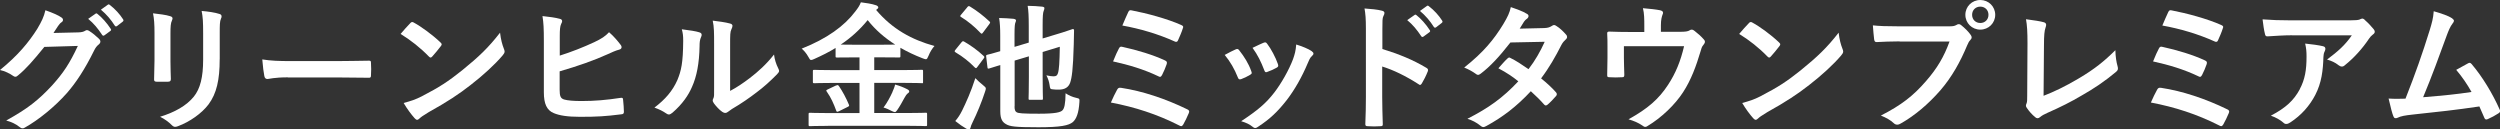 <?xml version="1.0" encoding="UTF-8"?>
<svg id="_レイヤー_2" data-name="レイヤー 2" xmlns="http://www.w3.org/2000/svg" viewBox="0 0 433.8 22.47">
  <rect x="0" y="0" width="433.8" height="22.47" fill="#333333" stroke="none"/>
  <defs>
    <style>
      .cls-1 {
        fill: #fff;
        stroke-width: 0px;
      }
    </style>
  </defs>
  <g id="_要素" data-name="要素">
    <g>
      <path class="cls-1" d="m13.59,5.62c.62-.02.94-.12,1.2-.29.1-.07.19-.1.31-.1s.24.05.38.14c.6.38,1.15.84,1.63,1.3.22.19.31.38.31.55,0,.19-.12.36-.29.5-.34.26-.58.6-.79,1.03-1.61,3.26-3.14,5.59-4.75,7.42-2.06,2.33-4.92,4.66-7.3,5.98-.14.1-.26.12-.38.12-.19,0-.36-.1-.55-.26-.6-.48-1.34-.84-2.28-1.1,3.74-2.06,5.64-3.58,7.99-6.12,1.9-2.11,3-3.74,4.44-6.82l-5.81.17c-1.97,2.42-3.17,3.79-4.54,4.92-.17.17-.34.26-.5.26-.12,0-.24-.05-.36-.14-.6-.43-1.49-.86-2.3-1.03,3.12-2.54,4.97-4.78,6.46-7.13.79-1.34,1.15-2.09,1.42-3.24,1.37.48,2.28.89,2.81,1.27.17.12.24.26.24.41s-.07.29-.26.41c-.24.14-.41.41-.6.65-.26.41-.5.77-.79,1.2l4.32-.1Zm2.98-3.24c.12-.1.22-.07.36.05.74.58,1.61,1.54,2.28,2.57.1.14.1.26-.07.38l-1.01.74c-.17.12-.29.1-.41-.07-.72-1.1-1.49-2.02-2.42-2.78l1.27-.89Zm2.14-1.56c.14-.1.22-.07.36.05.89.67,1.75,1.63,2.28,2.47.1.14.12.29-.07.43l-.96.74c-.19.14-.31.07-.41-.07-.65-1.03-1.42-1.94-2.4-2.76l1.2-.86Z"/>
      <path class="cls-1" d="m26.81,5.81c0-1.66-.07-2.57-.26-3.5,1.01.12,2.28.26,2.98.5.29.07.41.22.41.38,0,.12-.05.24-.1.36-.22.46-.26,1.06-.26,2.28v4.85c0,1.25.05,2.18.07,3.02,0,.36-.14.48-.53.48h-1.92c-.34,0-.48-.12-.46-.41,0-.84.07-2.23.07-3.26v-4.7Zm11.31,4.49c0,3.55-.53,5.93-1.94,7.82-1.18,1.56-3.26,3.02-5.28,3.77-.19.07-.36.12-.5.12-.19,0-.36-.07-.58-.29-.58-.58-1.2-1.03-2.04-1.46,2.57-.79,4.58-1.92,5.86-3.5,1.1-1.37,1.61-3.36,1.61-6.41v-4.54c0-2.06-.05-2.83-.26-3.91,1.15.1,2.3.26,3.12.53.24.07.34.22.34.41,0,.12-.02.26-.1.38-.22.5-.22,1.13-.22,2.62v4.46Z"/>
      <path class="cls-1" d="m49.95,13.42c-2.38,0-3.29.29-3.53.29-.29,0-.48-.14-.55-.5-.12-.55-.26-1.68-.36-2.9,1.56.24,2.76.29,5.18.29h7.73c1.82,0,3.67-.05,5.52-.07.36-.02.43.05.43.34.05.72.05,1.54,0,2.26,0,.29-.1.38-.43.36-1.8-.02-3.58-.05-5.35-.05h-8.64Z"/>
      <path class="cls-1" d="m71.19,4.01c.1-.12.22-.19.34-.19.1,0,.19.05.31.12,1.22.65,3.22,2.11,4.58,3.41.14.14.22.24.22.34s-.05.19-.14.31c-.36.48-1.15,1.44-1.49,1.8-.12.12-.19.19-.29.19s-.19-.07-.31-.19c-1.44-1.49-3.17-2.86-4.9-3.91.53-.65,1.22-1.39,1.68-1.87Zm2.09,12.65c2.93-1.51,4.49-2.52,6.91-4.46,2.93-2.38,4.54-3.91,6.58-6.53.14,1.2.36,2.02.67,2.81.07.17.12.31.12.46,0,.22-.12.41-.38.72-1.27,1.49-3.34,3.41-5.52,5.09-1.99,1.56-4.01,2.9-7.25,4.7-1.08.65-1.39.89-1.61,1.1-.14.14-.29.24-.43.24-.12,0-.26-.1-.41-.26-.6-.67-1.34-1.66-1.92-2.66,1.22-.34,1.97-.55,3.24-1.2Z"/>
      <path class="cls-1" d="m97.13,9.65c2.11-.67,4.06-1.44,5.98-2.33,1.3-.62,1.9-1.01,2.57-1.73.84.7,1.63,1.68,1.99,2.16.29.34.26.74-.22.86-.67.17-1.34.5-1.99.79-2.38,1.08-5.18,2.06-8.35,2.98v3.19c0,1.13.17,1.51.79,1.7.62.17,1.56.26,3.02.26,2.26,0,4.27-.17,6.77-.55.36-.05.41.05.43.34.07.67.14,1.58.14,2.09,0,.31-.14.41-.5.43-2.71.34-4.1.43-7.13.43-2.14,0-3.55-.22-4.56-.65-1.2-.5-1.7-1.63-1.7-3.6V7.18c0-2.28-.05-3.19-.24-4.39,1.13.12,2.26.26,3.02.48.53.12.43.53.22.89-.19.38-.24,1.03-.24,2.16v3.34Z"/>
      <path class="cls-1" d="m121.37,5.62c.41.12.46.41.31.74-.26.53-.29,1.06-.29,1.63-.05,3-.5,5.28-1.3,7.06-.62,1.46-1.68,3.02-3.41,4.51-.24.19-.43.31-.62.31-.14,0-.29-.07-.46-.19-.6-.41-1.18-.7-2.04-1.01,1.87-1.42,3.14-2.88,3.98-4.78.67-1.63.98-2.95,1.01-6.79,0-.91-.05-1.3-.24-2.02,1.37.17,2.47.34,3.05.53Zm5.33,10.15c1.18-.62,2.28-1.37,3.41-2.23,1.44-1.1,2.86-2.38,4.2-4.08.1.84.34,1.63.74,2.42.07.17.14.29.14.41,0,.17-.1.34-.36.6-1.2,1.22-2.3,2.21-3.55,3.14-1.25.96-2.59,1.9-4.27,2.88-.43.29-.48.34-.7.5-.14.12-.31.19-.48.19-.14,0-.31-.07-.5-.19-.53-.36-1.08-.98-1.44-1.46-.14-.22-.22-.36-.22-.5,0-.12.02-.22.1-.36.17-.31.14-.6.14-1.82v-7.51c0-2.09,0-3.07-.24-4.18.96.12,2.28.29,3,.5.31.07.43.22.43.41,0,.14-.07.36-.19.6-.22.46-.22.94-.22,2.66v8.02Z"/>
      <path class="cls-1" d="m143.67,21.84c-2.18,0-2.93.05-3.07.05-.26,0-.29-.02-.29-.24v-1.82c0-.24.02-.26.29-.26.14,0,.89.05,3.07.05h5.47v-5.23h-4.58c-2.28,0-3.07.05-3.22.05-.26,0-.29-.02-.29-.26v-1.8c0-.24.02-.26.29-.26.14,0,.94.05,3.22.05h4.58v-2.21h-.94c-2.09,0-2.81.02-2.95.02-.24,0-.26-.02-.26-.24v-1.42c-1.15.72-2.38,1.32-3.67,1.9-.26.12-.43.19-.58.19-.17,0-.26-.14-.48-.55-.34-.62-.77-1.1-1.15-1.42,4.37-1.73,7.39-3.91,9.31-6.46.46-.6.72-.96.96-1.58.94.12,1.9.26,2.59.5.24.07.43.22.43.38,0,.12-.05.19-.24.34-.05.05-.1.07-.14.1,2.83,3.34,6.17,5.16,10.13,6.26-.34.36-.77,1.03-1.03,1.7-.19.43-.26.6-.46.6-.12,0-.31-.07-.58-.17-1.37-.53-2.64-1.13-3.84-1.82v1.44c0,.22-.02.24-.26.24-.17,0-.89-.02-2.98-.02h-1.3v2.21h4.99c2.28,0,3.07-.05,3.22-.05.24,0,.26.02.26.26v1.8c0,.34,0,.26-.26.26-.14,0-.94-.05-3.22-.05h-4.99v5.23h5.81c2.21,0,2.95-.05,3.1-.05.24,0,.26.02.26.26v1.82c0,.22-.02.24-.26.24-.14,0-.89-.05-3.1-.05h-13.85Zm1.37-6.98c.31-.14.38-.14.55.1.62.91,1.25,2.09,1.7,3.17.1.24.07.29-.22.43l-1.49.74c-.36.14-.38.14-.48-.1-.43-1.18-.91-2.28-1.63-3.29-.17-.22-.12-.26.19-.41l1.37-.65Zm7.97-7.1c1.15,0,1.87,0,2.33-.02-1.85-1.18-3.46-2.57-4.78-4.25-1.39,1.7-2.95,3.1-4.68,4.25.46.02,1.18.02,2.33.02h4.8Zm1.85,8.18c.19-.43.36-.82.46-1.27.86.24,1.44.48,2.02.77.29.14.43.26.43.41,0,.19-.12.26-.29.38-.14.12-.31.31-.55.77-.34.65-.86,1.56-1.27,2.14-.17.22-.26.31-.38.31s-.29-.07-.55-.19c-.41-.22-.96-.48-1.42-.6.65-.86,1.18-1.87,1.56-2.71Z"/>
      <path class="cls-1" d="m166.8,7.39c.22-.26.29-.29.5-.17,1.08.62,2.28,1.46,3.34,2.45.12.1.17.17.17.24,0,.05-.05.14-.14.26l-1.06,1.42c-.19.26-.26.31-.46.12-.98-1.01-2.06-1.87-3.36-2.64-.1-.07-.14-.12-.14-.19,0-.05.05-.12.12-.22l1.03-1.27Zm.14,11.81c.67-1.37,1.54-3.26,2.3-5.64.34.36.86.84,1.32,1.2.36.29.5.41.5.62,0,.12-.05.29-.14.55-.58,1.78-1.39,3.74-2.16,5.3-.19.36-.31.7-.36.94-.05.17-.14.29-.31.29-.12,0-.24-.02-.43-.14-.55-.31-1.22-.77-1.9-1.32.5-.6.79-1.03,1.18-1.8Zm.89-17.95c.22-.24.29-.22.48-.12,1.22.74,2.33,1.61,3.36,2.57.1.1.14.14.14.19,0,.07-.05.14-.14.29l-1.08,1.44c-.19.26-.24.29-.43.12-1.01-1.08-2.26-2.11-3.38-2.78-.22-.14-.22-.17,0-.43l1.06-1.27Zm8.21,17.21c0,.62.14.89.36,1.01.29.19,1.03.26,3.89.26s3.74-.24,4.08-.6c.31-.34.5-1.01.53-2.95.53.36,1.18.65,1.82.79.6.14.62.14.58.74-.12,1.94-.53,2.93-1.15,3.48-.72.58-2.09.89-5.95.89-4.08,0-4.97-.14-5.62-.53-.6-.34-1.01-.84-1.01-2.23v-8.04l-1.92.6c-.24.07-.29.02-.31-.24l-.22-1.85c-.02-.24.02-.24.26-.31.19-.05.79-.17,2.18-.6v-2.66c0-1.37-.05-2.18-.19-3.1.82.02,1.8.07,2.5.14.31.05.43.17.43.26,0,.17-.07.29-.12.43-.07.19-.14.58-.14,2.02v2.16l2.47-.74v-2.9c0-1.68-.05-2.64-.19-3.48.91.02,1.73.05,2.5.14.24.02.41.12.41.24,0,.19-.07.34-.14.53-.12.29-.17.98-.17,2.4v2.35l1.99-.6c2.3-.67,3.07-1.01,3.22-1.03.14-.02.24.05.24.22l-.05,2.42c-.12,4.46-.34,5.81-.62,6.65-.29.82-.94,1.22-1.99,1.22-.31,0-.67,0-1.01-.05-.46-.05-.48-.05-.58-.77-.07-.5-.24-1.08-.55-1.66.53.12.96.17,1.2.17.48,0,.65-.1.79-.5.22-.62.29-1.94.34-4.63l-2.98.91v4.37c0,2.35.05,3.53.05,3.67,0,.24-.02.26-.29.26h-1.94c-.24,0-.26-.02-.26-.26,0-.14.05-1.32.05-3.67v-3.62l-2.47.74v7.94Z"/>
      <path class="cls-1" d="m193.87,15.53c.12-.22.26-.36.67-.29,3.65.55,7.66,1.87,11.5,3.74.26.12.41.31.24.65-.29.7-.62,1.37-.96,1.97-.12.19-.22.29-.36.29-.1,0-.22-.05-.34-.12-3.89-1.97-7.7-3.19-11.86-3.98.31-.74.79-1.7,1.1-2.26Zm.31-7.15c.12-.26.26-.34.62-.24,2.54.55,5.3,1.39,7.32,2.33.38.17.43.34.31.7-.14.46-.55,1.39-.79,1.85-.12.22-.22.31-.34.31-.1,0-.19-.02-.31-.1-2.57-1.22-5.11-1.97-7.85-2.57.38-.96.79-1.85,1.03-2.28Zm1.58-6.26c.19-.38.31-.38.65-.31,2.54.48,6.17,1.46,8.54,2.52.38.17.43.29.29.6-.17.58-.6,1.56-.84,2.09-.12.29-.34.29-.58.17-2.81-1.27-6-2.21-9.07-2.76.29-.7.82-1.92,1.01-2.3Z"/>
      <path class="cls-1" d="m214.42,8.57c.26-.12.43-.1.62.17.84,1.06,1.61,2.28,2.06,3.55.05.17.1.26.1.36,0,.14-.1.22-.29.34-.58.34-.98.53-1.54.74-.34.12-.48,0-.6-.34-.55-1.39-1.3-2.71-2.26-3.86.82-.46,1.39-.72,1.9-.96Zm13.18.31c.19.14.31.26.31.41s-.07.26-.26.43c-.36.31-.53.79-.72,1.22-1.03,2.45-2.28,4.63-3.62,6.38-1.58,2.02-2.9,3.29-4.94,4.63-.19.14-.38.26-.58.26-.12,0-.26-.05-.38-.17-.6-.48-1.15-.74-2.04-1.01,2.88-1.9,4.32-3.12,5.76-4.99,1.2-1.56,2.54-3.91,3.24-5.78.31-.89.46-1.42.55-2.54,1.01.31,2.09.74,2.69,1.15Zm-8.33-1.46c.26-.12.43-.1.62.19.65.84,1.46,2.35,1.85,3.5.12.36.07.48-.24.65-.46.26-.98.5-1.66.74-.26.1-.36-.02-.48-.36-.55-1.42-1.1-2.57-2.02-3.84.96-.46,1.51-.72,1.92-.89Z"/>
      <path class="cls-1" d="m239.86,8.5c2.93.91,5.26,1.85,7.63,3.26.26.14.38.31.26.62-.31.79-.7,1.54-1.03,2.09-.1.17-.19.26-.31.26-.07,0-.17-.02-.26-.12-2.21-1.42-4.37-2.47-6.31-3.07v5.3c0,1.56.05,2.98.1,4.7.02.29-.1.36-.43.36-.7.05-1.44.05-2.14,0-.34,0-.46-.07-.46-.36.07-1.78.1-3.19.1-4.73V5.02c0-1.8-.07-2.59-.24-3.55,1.1.07,2.3.19,3,.38.34.07.46.22.46.41,0,.14-.07.34-.19.55-.17.31-.17.91-.17,2.26v3.43Zm5.59-5.9c.12-.1.22-.07.36.05.74.58,1.61,1.54,2.28,2.57.1.14.1.26-.07.38l-1.01.74c-.17.12-.29.1-.41-.07-.72-1.1-1.49-2.02-2.42-2.78l1.27-.89Zm2.14-1.56c.14-.1.22-.07.36.05.89.67,1.75,1.63,2.28,2.47.1.14.12.29-.07.43l-.96.74c-.19.14-.31.07-.41-.07-.65-1.03-1.42-1.94-2.4-2.76l1.2-.86Z"/>
      <path class="cls-1" d="m267.94,4.87c.7-.02,1.01-.17,1.32-.36.17-.12.29-.17.41-.17s.26.07.43.19c.53.31,1.2.96,1.63,1.46.14.14.19.29.19.43s-.07.29-.26.46c-.24.22-.48.46-.72.91-1.03,2.04-2.16,4.01-3.53,5.81.98.79,1.9,1.63,2.59,2.42.1.1.14.22.14.34,0,.1-.05.22-.14.31-.34.41-1.08,1.18-1.49,1.51-.1.07-.19.12-.29.12-.07,0-.17-.05-.26-.14-.58-.67-1.54-1.63-2.33-2.33-2.45,2.64-4.92,4.51-7.66,6-.22.12-.41.22-.6.22-.14,0-.29-.07-.46-.22-.77-.62-1.44-.94-2.28-1.22,3.72-1.9,6.12-3.62,8.83-6.5-.91-.74-1.99-1.49-3.46-2.26.53-.58,1.03-1.2,1.58-1.7.1-.1.19-.17.31-.17.07,0,.14.05.24.1.86.41,1.92,1.1,3.1,1.92,1.15-1.49,2.04-3.05,2.81-4.75l-5.95.12c-1.97,2.52-3.53,4.18-5.14,5.4-.17.12-.31.22-.48.22-.12,0-.26-.05-.38-.17-.6-.43-1.22-.77-2.02-1.1,3.36-2.66,5.16-4.87,6.79-7.54.77-1.3,1.08-1.94,1.3-2.95.82.29,2.06.7,2.81,1.18.19.1.26.24.26.38,0,.17-.12.36-.29.48-.22.14-.38.34-.5.5-.19.34-.34.58-.74,1.2l4.22-.1Z"/>
      <path class="cls-1" d="m291.39,5.52c1.13,0,1.49-.07,1.8-.26.1-.07.22-.12.34-.12.19,0,.38.1.53.24.48.36,1.18.98,1.61,1.49.12.12.17.24.17.36,0,.19-.1.36-.24.53-.31.31-.41.77-.53,1.18-.74,2.47-1.61,4.9-3.02,7.06-1.39,2.16-3.77,4.44-6.19,5.88-.14.1-.26.14-.38.14-.17,0-.31-.1-.5-.24-.74-.5-1.44-.79-2.4-1.08,3.38-1.87,5.26-3.53,6.86-5.98,1.34-2.04,2.18-4.13,2.78-6.7h-10.44v2.02c0,.96.05,1.94.07,2.9,0,.38-.07.46-.38.46-.72.05-1.49.05-2.21,0-.31,0-.38-.07-.38-.36.02-1.22.05-2.02.05-2.98v-1.94c0-.77,0-1.63-.05-2.33-.02-.22.12-.31.34-.31,1.13.05,2.45.07,3.65.07h2.45v-.94c0-1.27,0-2.26-.24-3.19,1.18.1,2.3.22,2.98.36.48.1.62.36.43.74-.12.34-.29.84-.29,1.85v1.15h3.22Z"/>
      <path class="cls-1" d="m303.46,4.01c.1-.12.22-.19.34-.19.1,0,.19.05.31.12,1.22.65,3.22,2.11,4.58,3.41.14.14.22.24.22.34s-.05.19-.14.31c-.36.48-1.15,1.44-1.49,1.8-.12.12-.19.19-.29.19s-.19-.07-.31-.19c-1.44-1.49-3.17-2.86-4.9-3.91.53-.65,1.22-1.39,1.68-1.87Zm2.09,12.65c2.93-1.51,4.49-2.52,6.91-4.46,2.93-2.38,4.54-3.91,6.58-6.53.14,1.2.36,2.02.67,2.81.07.17.12.31.12.46,0,.22-.12.41-.38.72-1.27,1.49-3.34,3.41-5.52,5.09-1.99,1.56-4.01,2.9-7.25,4.7-1.08.65-1.39.89-1.61,1.1-.14.14-.29.24-.43.24-.12,0-.26-.1-.41-.26-.6-.67-1.34-1.66-1.92-2.66,1.22-.34,1.97-.55,3.24-1.2Z"/>
      <path class="cls-1" d="m329.62,7.18c-1.56,0-2.93.07-3.96.12-.31.02-.41-.14-.46-.48-.07-.48-.17-1.73-.22-2.42,1.08.12,2.35.17,4.61.17h8.57c.72,0,.98-.05,1.32-.24.14-.1.29-.14.41-.14.14,0,.29.05.41.17.62.5,1.22,1.08,1.63,1.66.12.17.19.31.19.48,0,.14-.07.29-.24.46-.22.22-.34.46-.55.94-1.18,2.83-2.64,5.47-4.66,7.8-2.06,2.35-4.39,4.34-6.82,5.71-.22.14-.43.22-.65.22-.19,0-.41-.07-.6-.26-.55-.53-1.34-.96-2.23-1.32,3.5-1.78,5.64-3.43,7.85-6,1.87-2.14,3.1-4.18,4.06-6.84h-8.66Zm16.59-4.61c0,1.44-1.15,2.57-2.59,2.57s-2.59-1.13-2.59-2.57,1.15-2.57,2.59-2.57,2.59,1.13,2.59,2.57Zm-4.01,0c0,.82.6,1.42,1.42,1.42s1.42-.6,1.42-1.42-.6-1.42-1.42-1.42-1.42.6-1.42,1.42Z"/>
      <path class="cls-1" d="m354.58,16.63c1.85-.72,3.65-1.56,6.12-3.02,2.76-1.63,4.42-2.98,6.36-4.9.02,1.1.17,2.06.38,2.78.14.46.07.7-.24.96-1.97,1.66-3.96,2.98-6,4.13-1.82,1.08-3.7,2.02-5.88,2.98-.6.26-1.03.5-1.34.77-.14.12-.29.19-.43.19s-.26-.07-.41-.19c-.55-.46-1.03-.98-1.46-1.63-.1-.12-.14-.24-.14-.38,0-.12.05-.26.12-.41.1-.24.1-.7.1-1.37l.05-9.02c0-1.97-.07-3.14-.26-4.18,1.34.17,2.57.36,3.12.53.24.07.38.22.38.46,0,.12-.05.29-.12.5-.17.48-.26,1.27-.26,2.98l-.07,8.83Z"/>
      <path class="cls-1" d="m374.33,15.53c.12-.22.26-.36.67-.29,3.65.55,7.66,1.87,11.5,3.74.26.12.41.31.24.65-.29.7-.62,1.37-.96,1.97-.12.19-.22.29-.36.29-.1,0-.22-.05-.34-.12-3.89-1.97-7.7-3.19-11.86-3.98.31-.74.79-1.7,1.1-2.26Zm.31-7.15c.12-.26.26-.34.62-.24,2.54.55,5.3,1.39,7.32,2.33.38.17.43.34.31.7-.14.46-.55,1.39-.79,1.85-.12.22-.22.31-.34.31-.1,0-.19-.02-.31-.1-2.57-1.22-5.11-1.97-7.85-2.57.38-.96.79-1.85,1.03-2.28Zm1.58-6.26c.19-.38.31-.38.65-.31,2.54.48,6.17,1.46,8.54,2.52.38.17.43.29.29.6-.17.58-.6,1.56-.84,2.09-.12.29-.34.29-.58.17-2.81-1.27-6-2.21-9.07-2.76.29-.7.82-1.92,1.01-2.3Z"/>
      <path class="cls-1" d="m397.71,6.12c-1.37,0-2.83.1-4.25.19-.29.02-.38-.14-.43-.36-.19-.67-.34-1.87-.43-2.59,1.63.12,2.95.17,4.87.17h10.3c1.01,0,1.42-.05,1.66-.14.12-.05.34-.17.46-.17.19,0,.38.14.55.34.53.46.98.96,1.44,1.51.12.14.19.29.19.43,0,.19-.12.36-.34.5-.26.19-.46.43-.65.7-1.13,1.7-2.62,3.36-4.22,4.63-.14.14-.31.22-.5.22s-.41-.1-.58-.24c-.6-.48-1.2-.74-1.99-.98,1.92-1.44,3.1-2.47,4.3-4.2h-10.37Zm1.34,9.36c.91-1.7,1.18-3.34,1.18-5.66,0-.89-.05-1.44-.24-2.26,1.18.12,2.42.29,3.1.46.31.07.41.24.41.46,0,.14-.05.29-.12.43-.17.34-.19.58-.22.98-.07,2.33-.31,4.46-1.42,6.6-.94,1.8-2.38,3.5-4.37,4.78-.22.14-.43.24-.67.24-.17,0-.34-.07-.48-.22-.58-.5-1.27-.89-2.18-1.22,2.62-1.37,3.98-2.66,5.02-4.58Z"/>
      <path class="cls-1" d="m425.52,3.22c.17.12.29.24.29.38,0,.12-.07.29-.24.48-.43.55-.72,1.3-.98,1.99-1.34,3.67-2.62,7.2-4.13,10.8,3.7-.31,5.71-.5,8.4-.91-.74-1.32-1.63-2.64-2.66-3.84.72-.38,1.42-.79,2.09-1.15.26-.14.41-.05.58.14,1.87,2.18,3.67,5.18,4.85,7.85.07.12.1.22.1.31,0,.14-.1.29-.31.41-.58.38-1.18.7-1.82.98-.1.05-.19.07-.29.07-.14,0-.26-.12-.34-.34-.29-.67-.55-1.3-.84-1.92-3.84.58-7.49.98-11.4,1.39-1.58.17-2.23.29-2.81.58-.31.14-.58.1-.7-.24-.19-.41-.5-1.61-.84-3.1.96.07,1.97.05,2.93.02,1.7-4.3,2.95-7.85,4.2-11.88.38-1.25.62-2.09.7-3.29,1.46.43,2.5.77,3.24,1.25Z"/>
    </g>
  </g>
</svg>